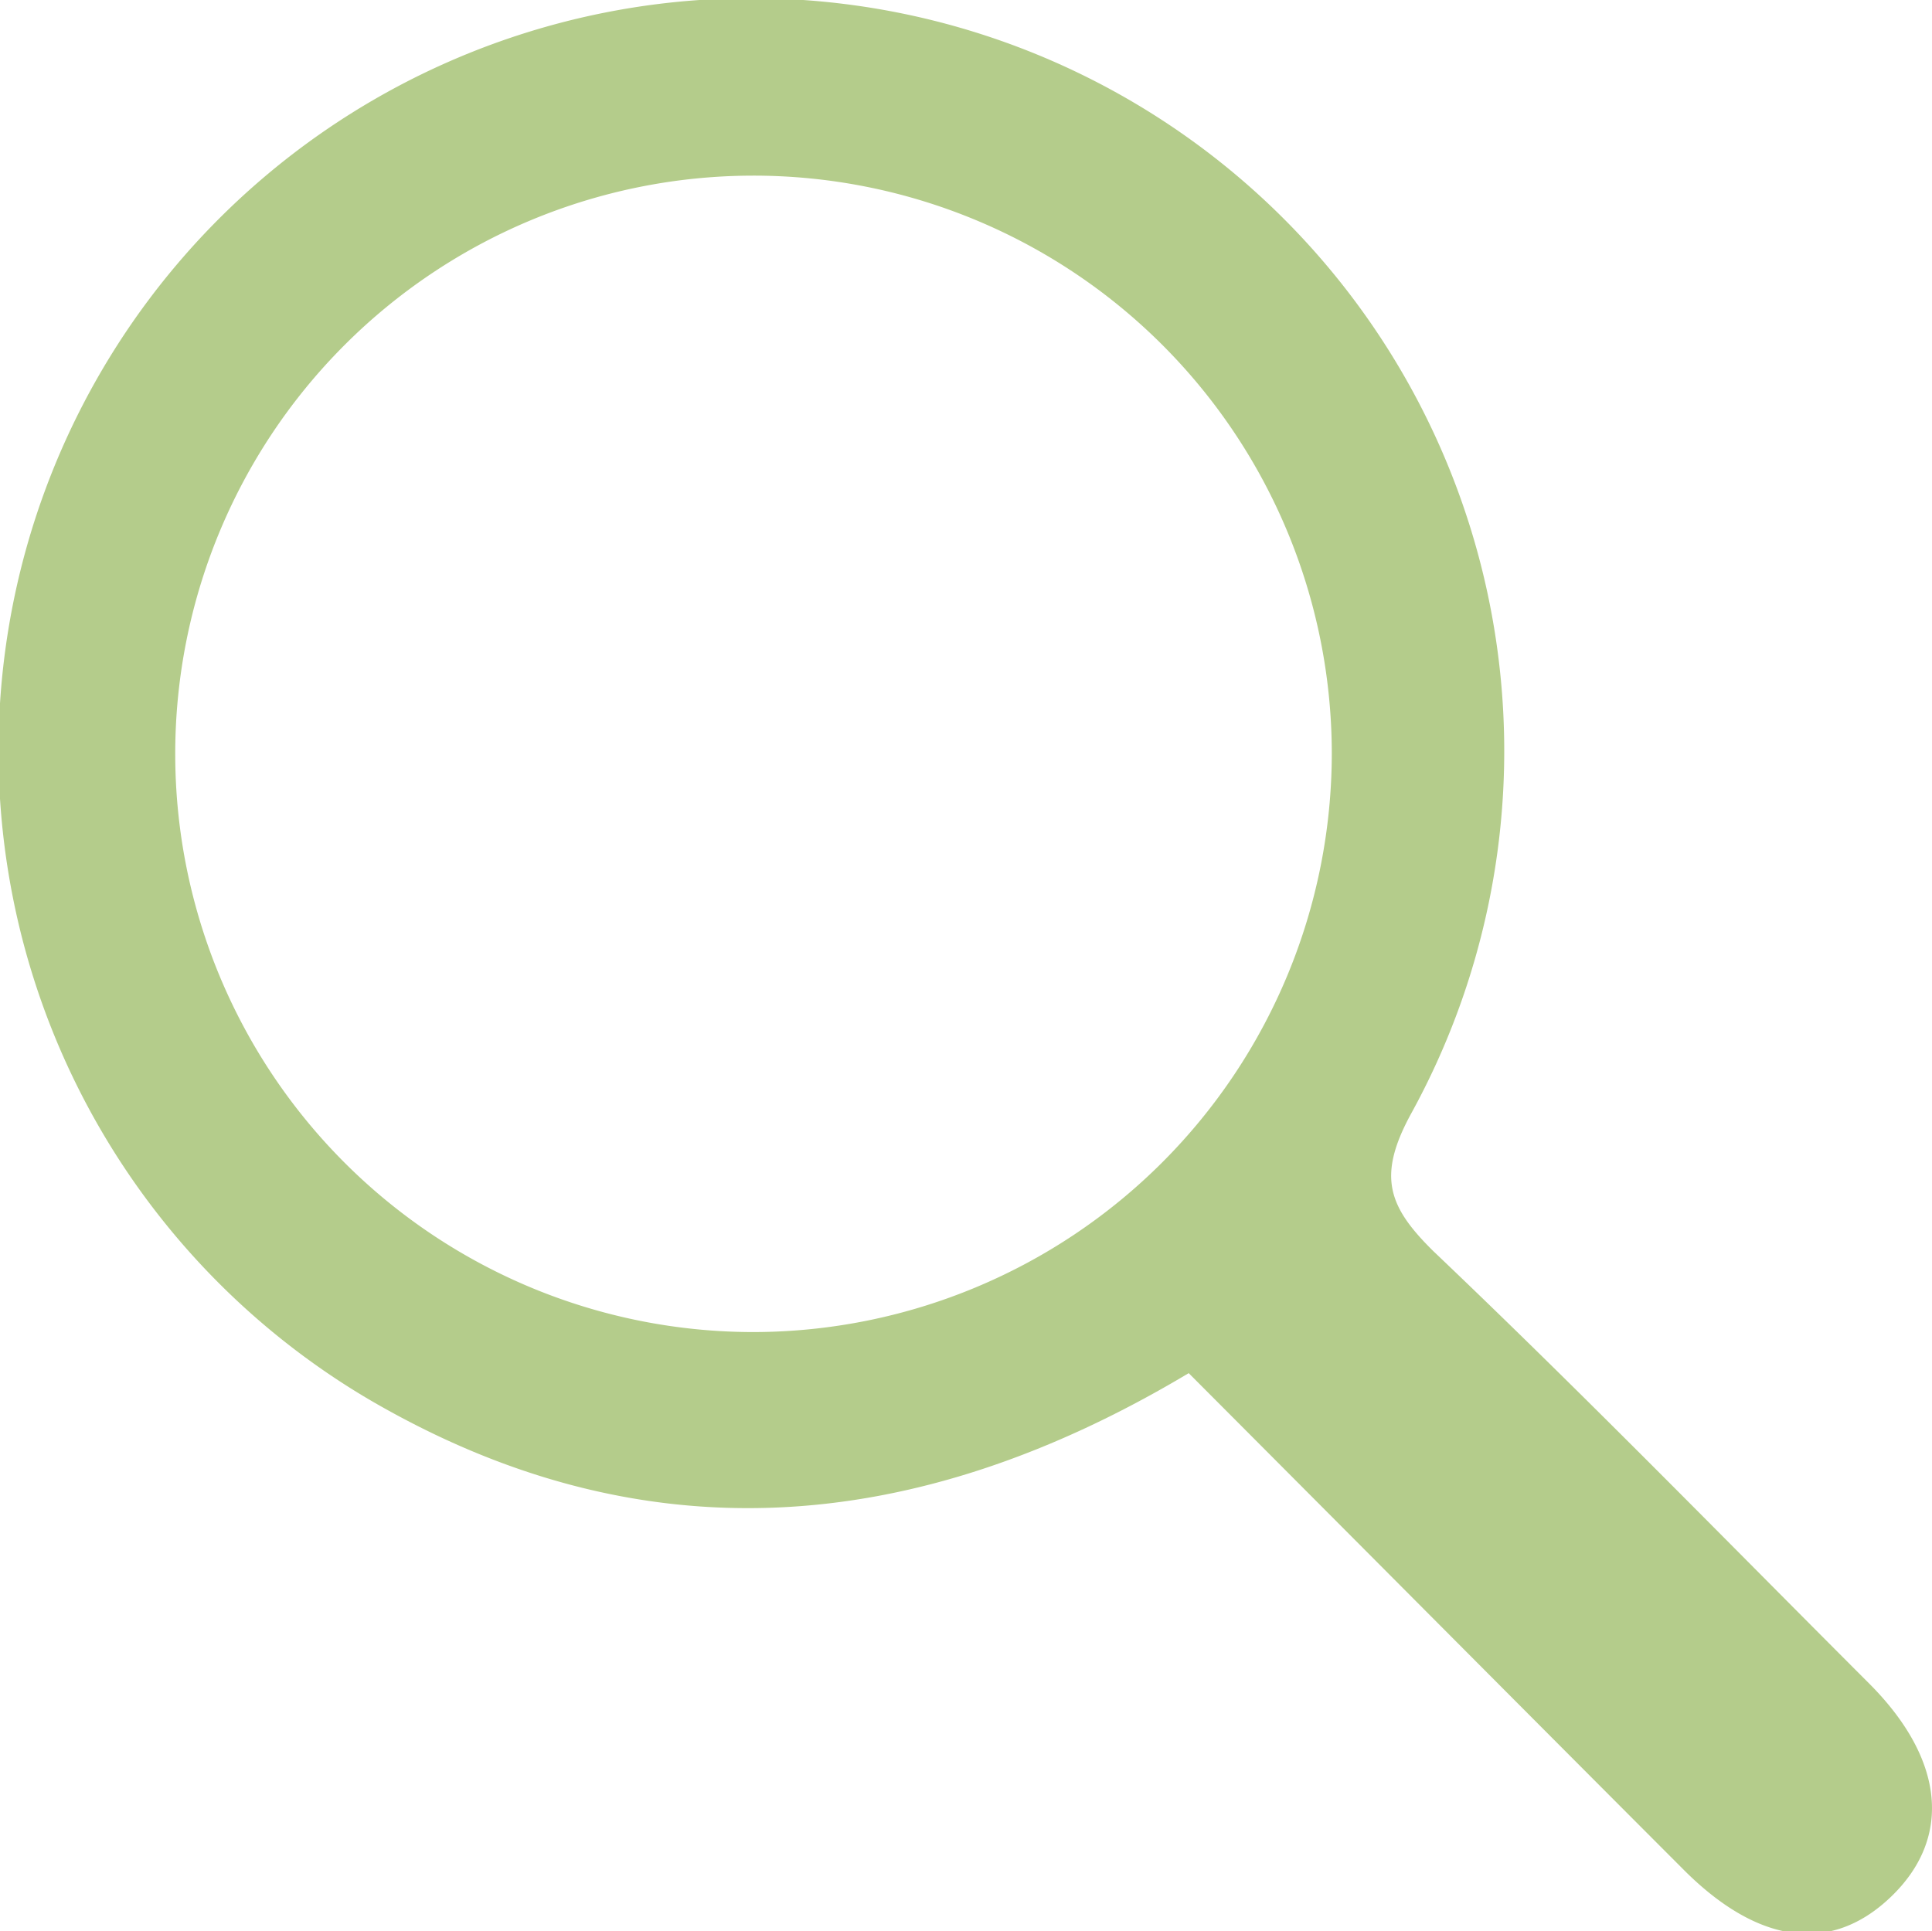 <svg xmlns="http://www.w3.org/2000/svg" viewBox="0 0 90.74 90.72"><defs><style>.cls-1{fill:#b4cc8b;}</style></defs><title>HP lupa</title><g id="Layer_2" data-name="Layer 2"><g id="Layer_1-2" data-name="Layer 1"><path class="cls-1" d="M55.83,64.5c-12.93,7.73-25.76,8.69-38.51,1.23a35.36,35.36,0,1,1,49-13.5c-1.66,3-1.14,4.43,1,6.54C74.32,65.43,81,72.29,87.81,79.1c3.54,3.56,3.87,7.25,1,10s-6.3,2.15-9.7-1.24C71.37,80.11,63.68,72.37,55.83,64.5Zm6.72-29.14A27.16,27.16,0,1,0,35.43,62.57,27.2,27.2,0,0,0,62.55,35.36Z"/></g></g></svg>